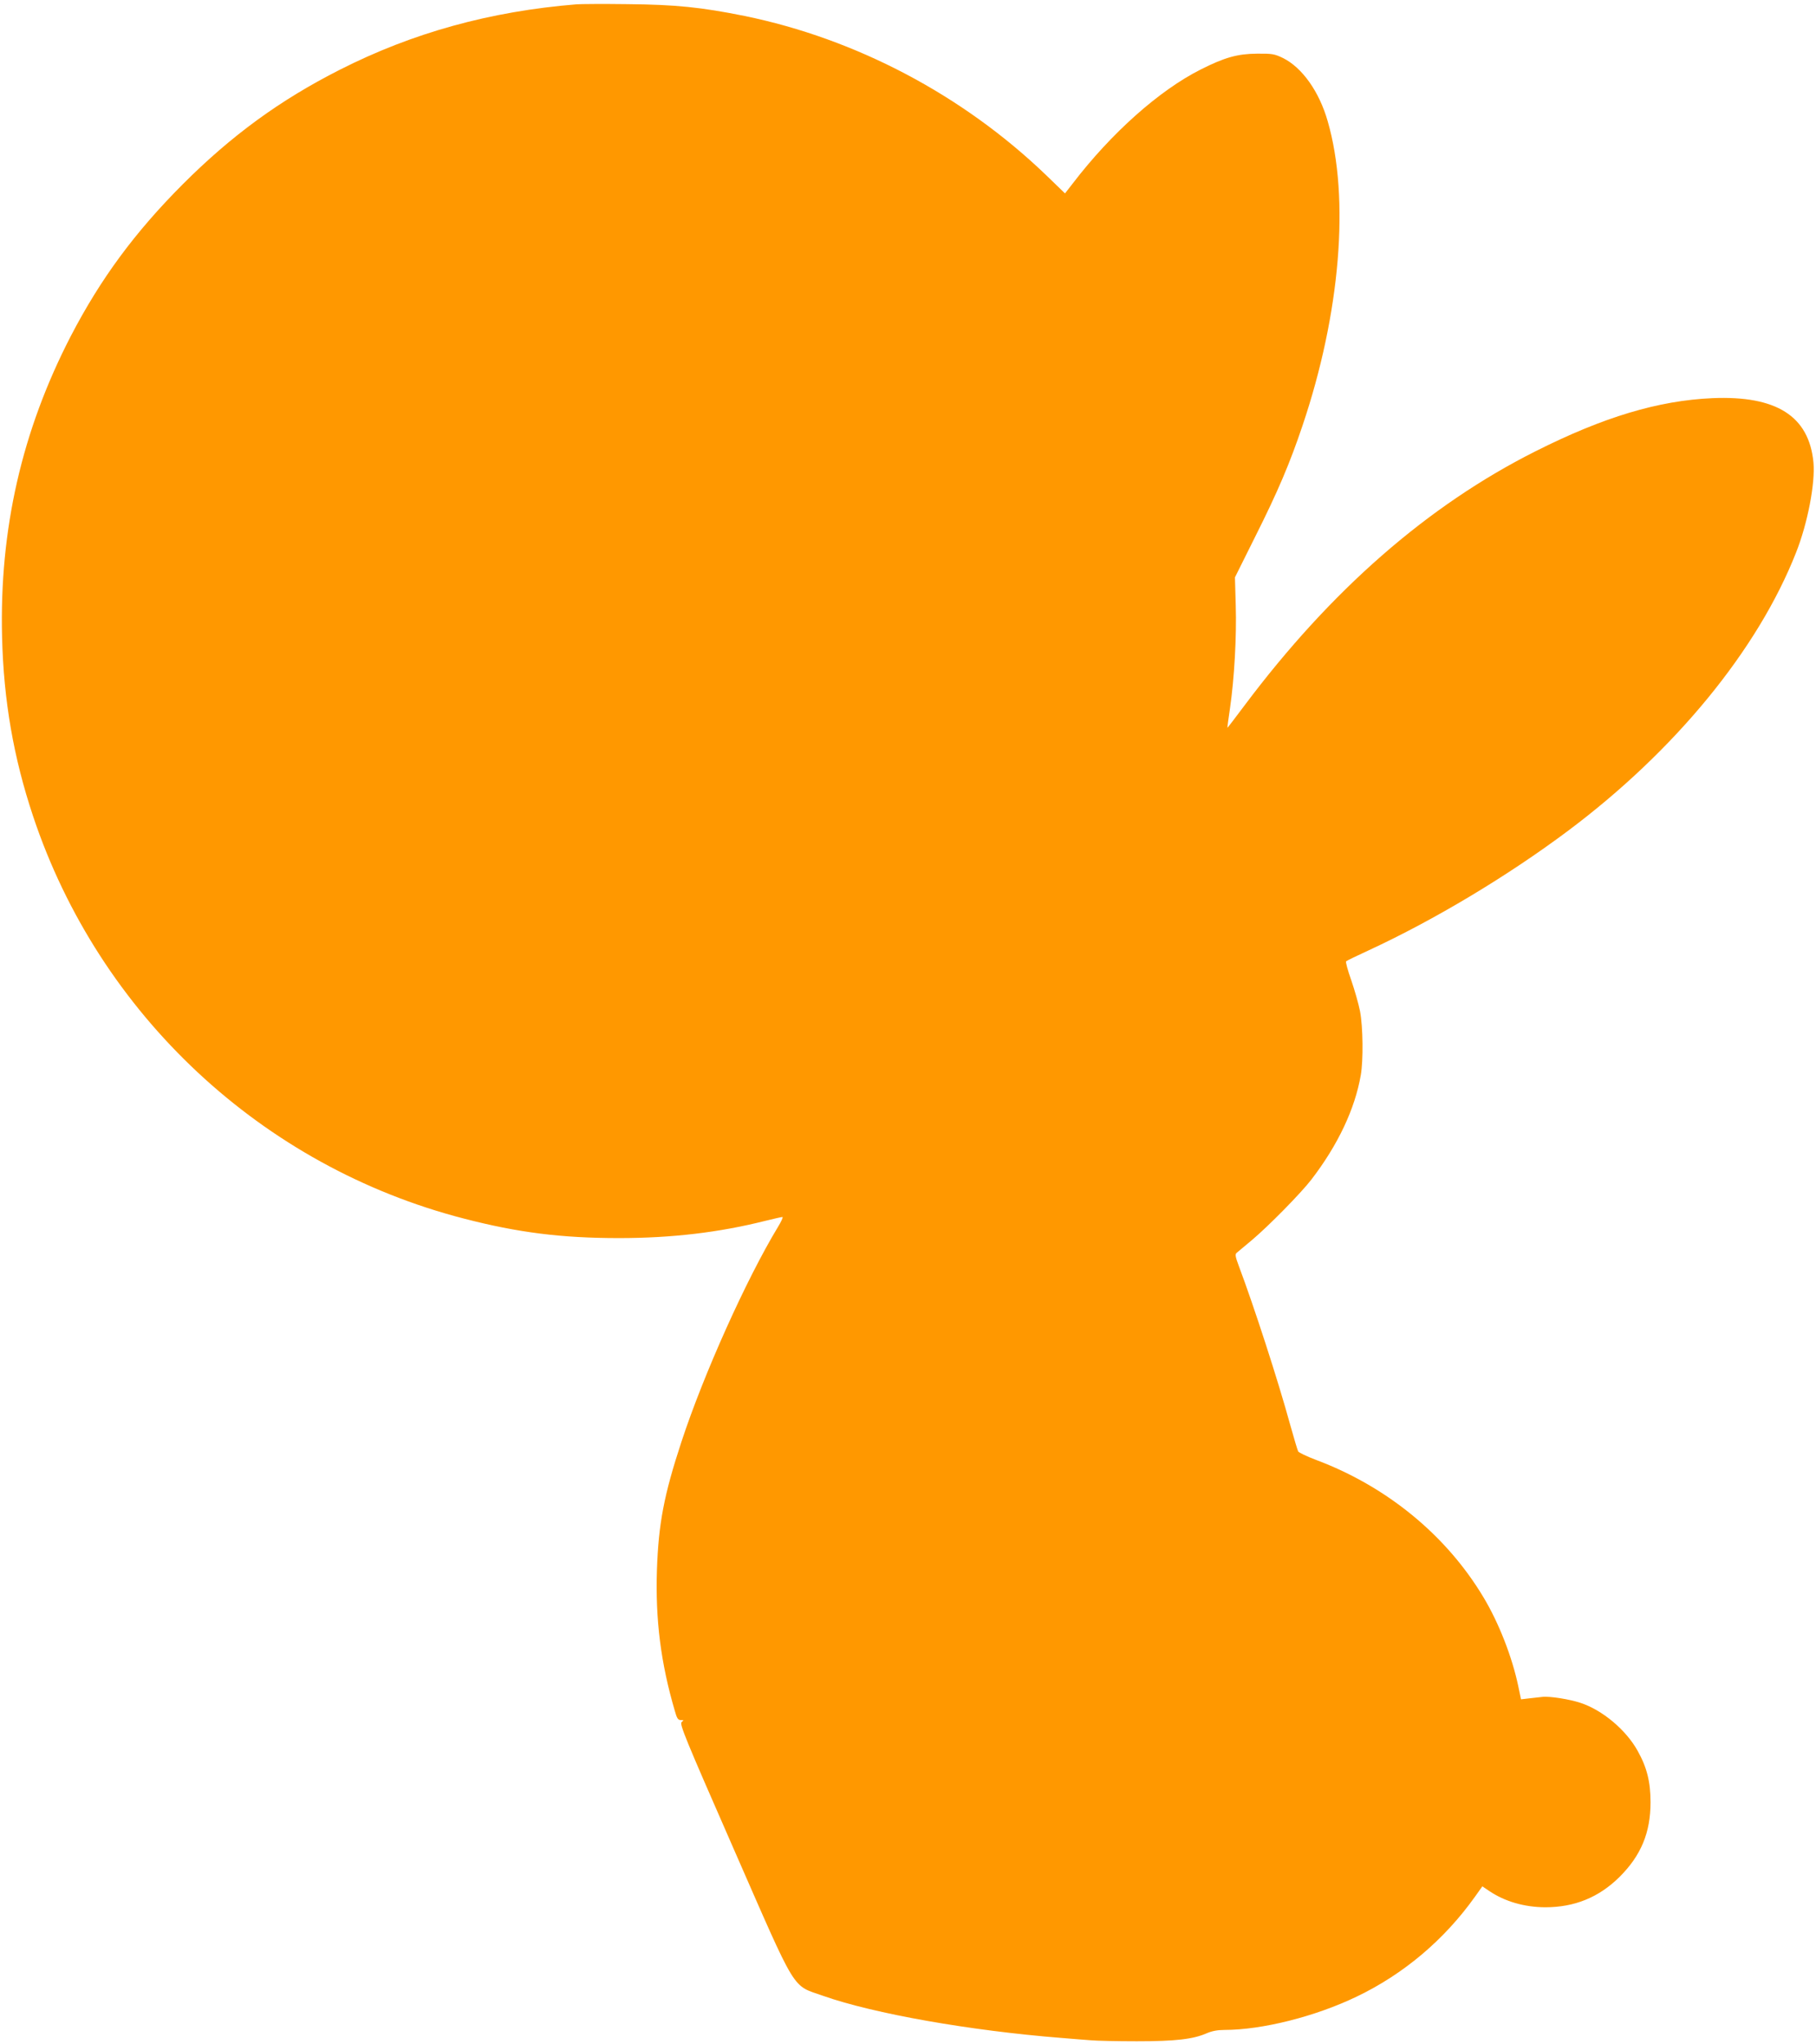 <?xml version="1.0" standalone="no"?>
<!DOCTYPE svg PUBLIC "-//W3C//DTD SVG 20010904//EN"
 "http://www.w3.org/TR/2001/REC-SVG-20010904/DTD/svg10.dtd">
<svg version="1.0" xmlns="http://www.w3.org/2000/svg"
 width="1137pt" height="1280pt" viewBox="0 0 1137 1280"
 preserveAspectRatio="xMidYMid meet">
<g transform="translate(0,1280) scale(0.1,-0.1)"
fill="#ff9800" stroke="none">
<path d="M3610 12773 c-541 -44 -1026 -178 -1483 -410 -374 -190 -675 -409
-983 -717 -300 -301 -514 -591 -701 -951 -306 -592 -447 -1210 -430 -1885 10
-398 72 -754 194 -1120 414 -1242 1433 -2194 2698 -2520 339 -88 612 -122 970
-122 331 0 627 35 917 108 53 13 101 24 107 24 5 0 -7 -28 -28 -62 -198 -327
-465 -921 -604 -1344 -110 -334 -144 -514 -154 -804 -10 -312 24 -582 112
-882 13 -47 20 -58 38 -58 19 0 19 -1 5 -12 -15 -12 20 -97 325 -793 403 -920
361 -851 562 -922 315 -111 920 -218 1490 -263 72 -6 156 -13 188 -15 31 -3
159 -6 285 -6 244 0 352 13 437 50 32 14 68 21 111 21 236 0 570 84 829 209
294 141 548 356 739 624 l47 66 43 -29 c98 -66 219 -101 350 -102 185 0 337
62 467 191 134 134 193 277 193 466 0 127 -22 218 -81 323 -72 130 -220 255
-358 300 -69 23 -196 43 -240 37 -16 -2 -53 -6 -81 -9 l-51 -6 -17 82 c-39
185 -122 397 -218 557 -232 388 -605 694 -1048 860 -58 22 -108 46 -112 53 -4
7 -26 81 -49 163 -78 285 -229 749 -323 999 -21 56 -24 72 -14 81 7 6 51 43
98 82 101 85 306 293 371 378 165 215 272 440 309 654 16 93 14 301 -5 400 -9
46 -34 133 -55 194 -22 62 -36 114 -32 118 4 4 68 35 142 69 412 191 866 463
1246 747 671 502 1190 1135 1429 1743 73 184 121 436 109 565 -28 290 -232
419 -633 402 -338 -15 -681 -118 -1106 -332 -675 -339 -1282 -870 -1823 -1592
-58 -78 -107 -141 -107 -140 -1 1 6 56 16 122 27 187 42 449 36 643 l-5 177
127 255 c143 285 217 460 296 695 237 702 297 1424 158 1905 -53 187 -161 338
-281 397 -52 25 -67 28 -162 27 -121 -1 -202 -23 -352 -99 -259 -130 -560
-398 -801 -713 l-49 -63 -121 117 c-521 500 -1188 851 -1885 994 -273 55 -430
71 -732 74 -151 2 -295 1 -320 -1z"/>
</g>
</svg>
